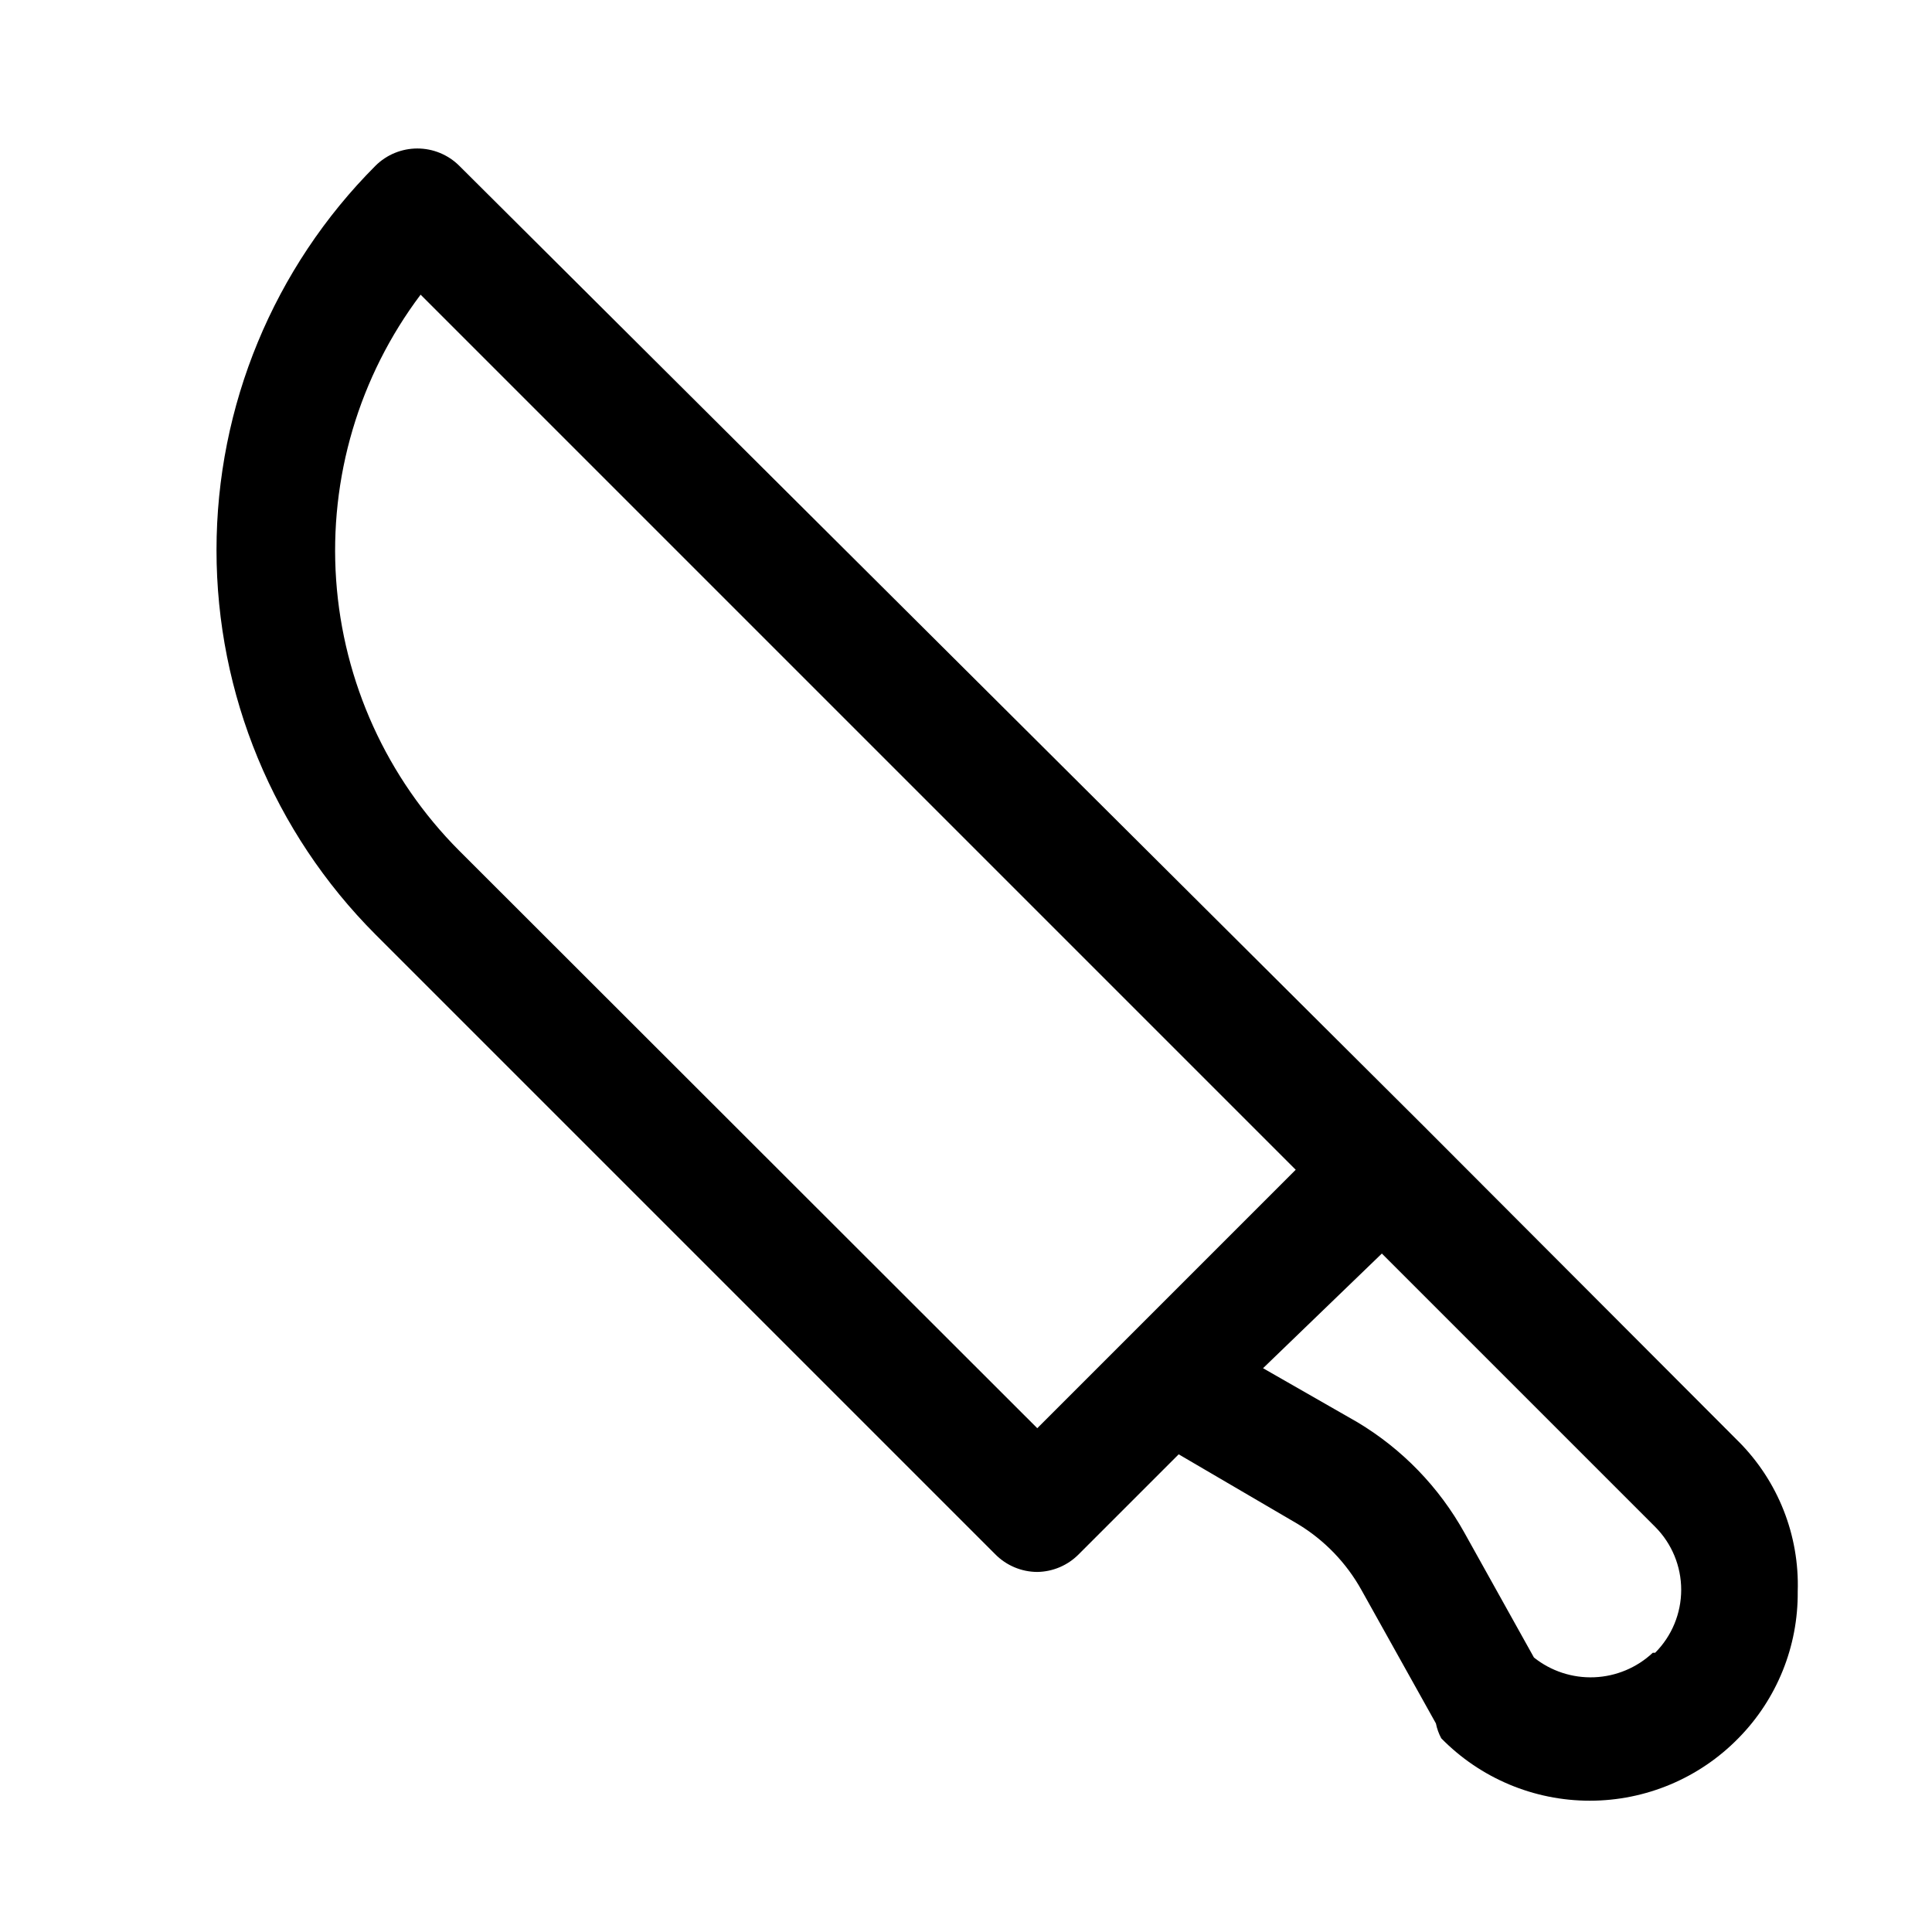 <?xml version="1.0" encoding="UTF-8"?>
<!-- Uploaded to: ICON Repo, www.svgrepo.com, Generator: ICON Repo Mixer Tools -->
<svg fill="#000000" width="800px" height="800px" version="1.1" viewBox="144 144 512 512" xmlns="http://www.w3.org/2000/svg">
 <path d="m604.67 525.95-83.445-83.602-255.52-254.42c-2.953-2.934-6.941-4.578-11.102-4.578-4.16 0-8.148 1.645-11.098 4.578-26.98 27.035-42.129 63.672-42.129 101.86 0 38.195 15.148 74.828 42.129 101.86l164.21 164.21c2.945 3.008 6.969 4.707 11.176 4.723 4.152-0.059 8.113-1.754 11.023-4.723l26.449-26.449 31.488 18.422c7.117 4.281 12.984 10.363 17.004 17.633l19.68 35.266c0.27 1.375 0.75 2.703 1.414 3.938 10.367 10.578 24.551 16.539 39.363 16.539 14.809 0 28.996-5.961 39.359-16.539 10.215-10.352 15.879-24.348 15.742-38.887 0.488-14.887-5.211-29.305-15.742-39.836zm-185.78-3.461-153.19-153.04c-19.156-19.215-30.738-44.699-32.621-71.77-1.879-27.07 6.07-53.91 22.387-75.594l231.91 231.91zm163.11 59.512c-4.223 3.957-9.727 6.262-15.512 6.492-5.781 0.23-11.453-1.625-15.977-5.234l-18.422-33.062c-6.711-12.078-16.484-22.18-28.34-29.281l-25.031-14.328 31.488-30.387 72.422 72.422c4.422 4.43 6.906 10.43 6.906 16.691 0 6.258-2.484 12.258-6.906 16.688z"/>
</svg>